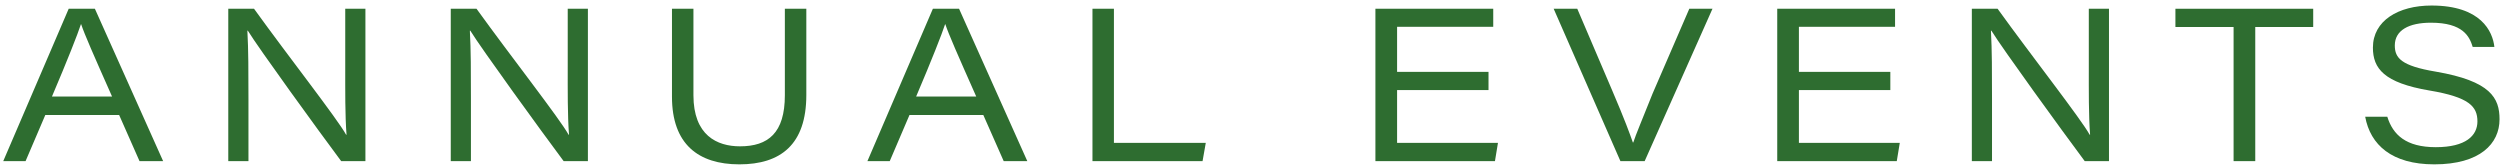 <svg width="431" height="29" viewBox="0 0 431 29" fill="none" xmlns="http://www.w3.org/2000/svg">
<path d="M407.758 20.12H411.569C412.531 23.228 414.788 25.374 419.931 25.374C425.111 25.374 427.109 23.376 427.109 20.934C427.109 18.344 425.666 16.753 418.858 15.606C410.977 14.274 409.09 11.795 409.09 8.206C409.09 3.581 413.456 0.954 419.191 0.954C427.738 0.954 429.736 5.431 430.032 8.095H426.295C425.74 6.282 424.63 3.914 419.08 3.914C415.306 3.914 412.864 5.209 412.864 7.836C412.864 9.982 413.937 11.351 419.931 12.35C429.403 13.978 430.92 16.901 430.92 20.564C430.92 24.745 427.59 28.334 419.672 28.334C412.346 28.334 408.646 24.967 407.758 20.12Z" fill="#2E6D30"/>
<path d="M385.07 27.779V4.654H375.043V1.509H398.797V4.654H388.807V27.779H385.07Z" fill="#2E6D30"/>
<path d="M343.423 27.779H339.945V1.509H344.385C350.305 9.723 358.778 20.527 360.258 23.228H360.332C360.073 19.824 360.11 15.643 360.11 11.388V1.509H363.588V27.779H359.407C355.485 22.525 345.199 8.354 343.312 5.283H343.238C343.423 8.687 343.423 12.387 343.423 17.049V27.779Z" fill="#2E6D30"/>
<path d="M325.894 12.387V15.532H310.132V24.634H327.522L327.004 27.779H306.395V1.509H326.708V4.617H310.132V12.387H325.894Z" fill="#2E6D30"/>
<path d="M283.54 27.779H279.359L267.852 1.509H271.922L277.916 15.532C280.136 20.712 280.987 23.08 281.505 24.56H281.579C281.986 23.265 283.17 20.49 284.909 16.124L291.236 1.509H295.232L283.54 27.779Z" fill="#2E6D30"/>
<path d="M256.62 12.387V15.532H240.858V24.634H258.248L257.73 27.779H237.121V1.509H257.434V4.617H240.858V12.387H256.62Z" fill="#2E6D30"/>
<path d="M188.34 27.779V1.509H192.04V24.634H207.876L207.321 27.779H188.34Z" fill="#2E6D30"/>
<path d="M169.523 19.824H156.795L153.391 27.779H149.543L160.828 1.509H165.342L177.108 27.779H173.038L169.523 19.824ZM157.942 16.642H168.302C165.083 9.39 163.566 5.949 162.974 4.173H162.937C162.382 5.875 160.606 10.389 157.942 16.642Z" fill="#2E6D30"/>
<path d="M115.848 1.509H119.548V16.42C119.548 23.339 123.618 25.226 127.577 25.226C132.424 25.226 135.31 22.932 135.31 16.42V1.509H139.01V16.383C139.01 24.93 134.57 28.334 127.466 28.334C120.399 28.334 115.848 24.856 115.848 16.679V1.509Z" fill="#2E6D30"/>
<path d="M81.189 27.779H77.711V1.509H82.151C88.071 9.723 96.544 20.527 98.024 23.228H98.098C97.839 19.824 97.876 15.643 97.876 11.388V1.509H101.354V27.779H97.173C93.251 22.525 82.965 8.354 81.078 5.283H81.004C81.189 8.687 81.189 12.387 81.189 17.049V27.779Z" fill="#2E6D30"/>
<path d="M42.834 27.779H39.355V1.509H43.795C49.715 9.723 58.188 20.527 59.669 23.228H59.742C59.483 19.824 59.52 15.643 59.52 11.388V1.509H62.998V27.779H58.818C54.895 22.525 44.609 8.354 42.722 5.283H42.648C42.834 8.687 42.834 12.387 42.834 17.049V27.779Z" fill="#2E6D30"/>
<path d="M20.539 19.824H7.811L4.407 27.779H0.559L11.844 1.509H16.358L28.124 27.779H24.054L20.539 19.824ZM8.958 16.642H19.318C16.099 9.39 14.582 5.949 13.99 4.173H13.953C13.398 5.875 11.622 10.389 8.958 16.642Z" fill="#2E6D30"/>
</svg>
